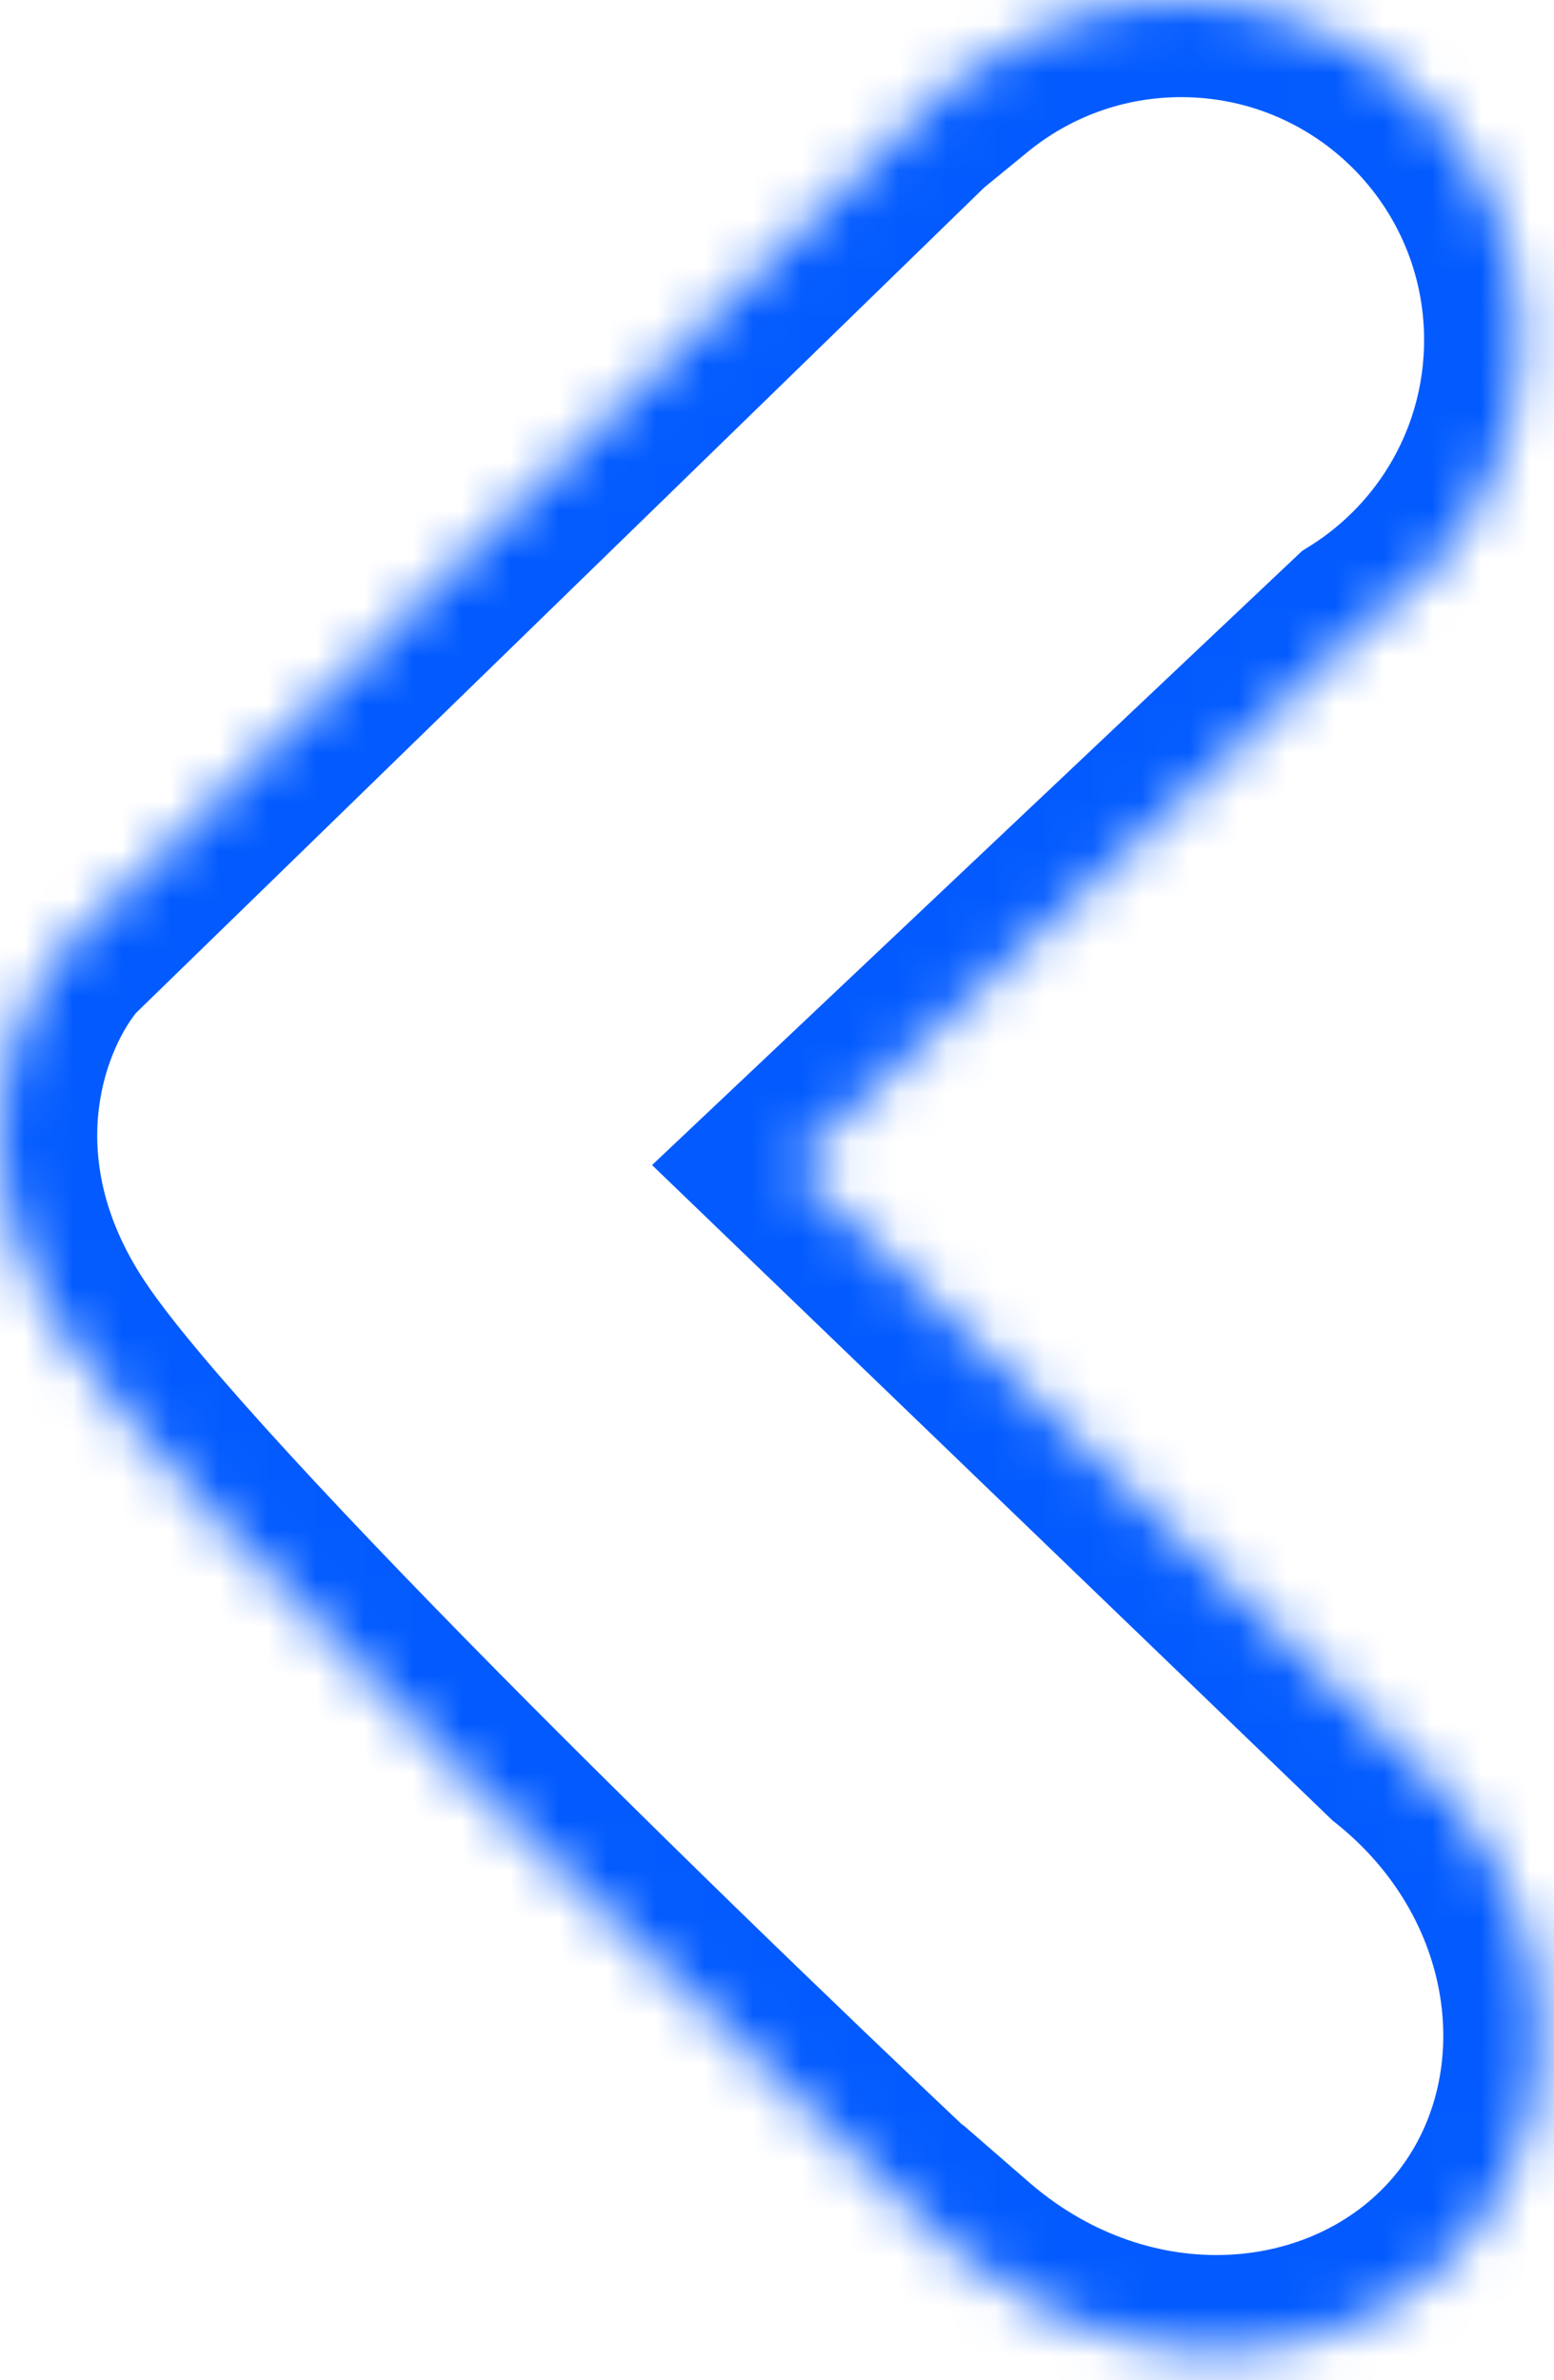 <?xml version="1.0" encoding="UTF-8"?> <svg xmlns="http://www.w3.org/2000/svg" width="32" height="49" viewBox="0 0 32 49" fill="none"> <mask id="path-1-inside-1_128_8" fill="white"> <path fill-rule="evenodd" clip-rule="evenodd" d="M31.325 7C31.325 9.501 30.014 11.695 28.041 12.933L16.325 24L28.76 35.974C31.937 38.513 32.68 42.916 30.404 45.883C28.096 48.89 23.562 49.284 20.276 46.763C20.141 46.659 20.011 46.553 19.885 46.443L19.825 46.5C14.659 41.667 3.725 31.1 1.325 27.5C-1.075 23.9 0.325 20.667 1.325 19.5L19.825 1.5L19.891 1.583C21.098 0.594 22.642 0 24.325 0C28.191 0 31.325 3.134 31.325 7Z"></path> </mask> <path d="M28.041 12.933L26.978 11.239L26.811 11.344L26.668 11.479L28.041 12.933ZM16.325 24L14.952 22.546L13.427 23.986L14.938 25.441L16.325 24ZM28.76 35.974L27.373 37.415L27.439 37.479L27.512 37.537L28.76 35.974ZM30.404 45.883L28.817 44.666L28.817 44.666L30.404 45.883ZM20.276 46.763L21.493 45.176L21.493 45.176L20.276 46.763ZM19.885 46.443L21.196 44.933L19.824 43.742L18.507 44.993L19.885 46.443ZM19.825 46.5L18.459 47.961L19.836 49.249L21.203 47.95L19.825 46.5ZM1.325 19.5L-0.07 18.067L-0.134 18.13L-0.193 18.198L1.325 19.5ZM19.825 1.5L21.396 0.262L20.021 -1.481L18.43 0.067L19.825 1.5ZM19.891 1.583L18.32 2.822L19.582 4.422L21.159 3.13L19.891 1.583ZM29.105 14.627C31.636 13.039 33.325 10.217 33.325 7H29.325C29.325 8.784 28.392 10.352 26.978 11.239L29.105 14.627ZM17.698 25.454L29.415 14.387L26.668 11.479L14.952 22.546L17.698 25.454ZM30.147 34.534L17.712 22.559L14.938 25.441L27.373 37.415L30.147 34.534ZM27.512 37.537C29.969 39.501 30.332 42.69 28.817 44.666L31.99 47.1C35.028 43.142 33.905 37.525 30.008 34.412L27.512 37.537ZM28.817 44.666C27.281 46.667 24.039 47.129 21.493 45.176L19.058 48.349C23.085 51.439 28.911 51.114 31.99 47.1L28.817 44.666ZM21.493 45.176C21.391 45.097 21.292 45.016 21.196 44.933L18.573 47.953C18.73 48.09 18.892 48.222 19.058 48.349L21.493 45.176ZM21.203 47.95L21.262 47.893L18.507 44.993L18.448 45.05L21.203 47.95ZM-0.339 28.609C0.993 30.608 4.488 34.3 8.12 37.949C11.82 41.665 15.863 45.532 18.459 47.961L21.192 45.039C18.621 42.635 14.614 38.801 10.955 35.127C7.229 31.383 4.057 27.992 2.989 26.391L-0.339 28.609ZM-0.193 18.198C-1.632 19.877 -3.349 24.094 -0.339 28.609L2.989 26.391C1.199 23.706 2.282 21.456 2.844 20.802L-0.193 18.198ZM18.43 0.067L-0.07 18.067L2.72 20.933L21.22 2.933L18.43 0.067ZM21.461 0.345L21.396 0.262L18.255 2.738L18.32 2.822L21.461 0.345ZM24.325 -2C22.163 -2 20.175 -1.235 18.623 0.037L21.159 3.13C22.022 2.423 23.121 2 24.325 2V-2ZM33.325 7C33.325 2.029 29.296 -2 24.325 -2V2C27.087 2 29.325 4.239 29.325 7H33.325Z" fill="#035BFF" mask="url(#path-1-inside-1_128_8)"></path> </svg> 